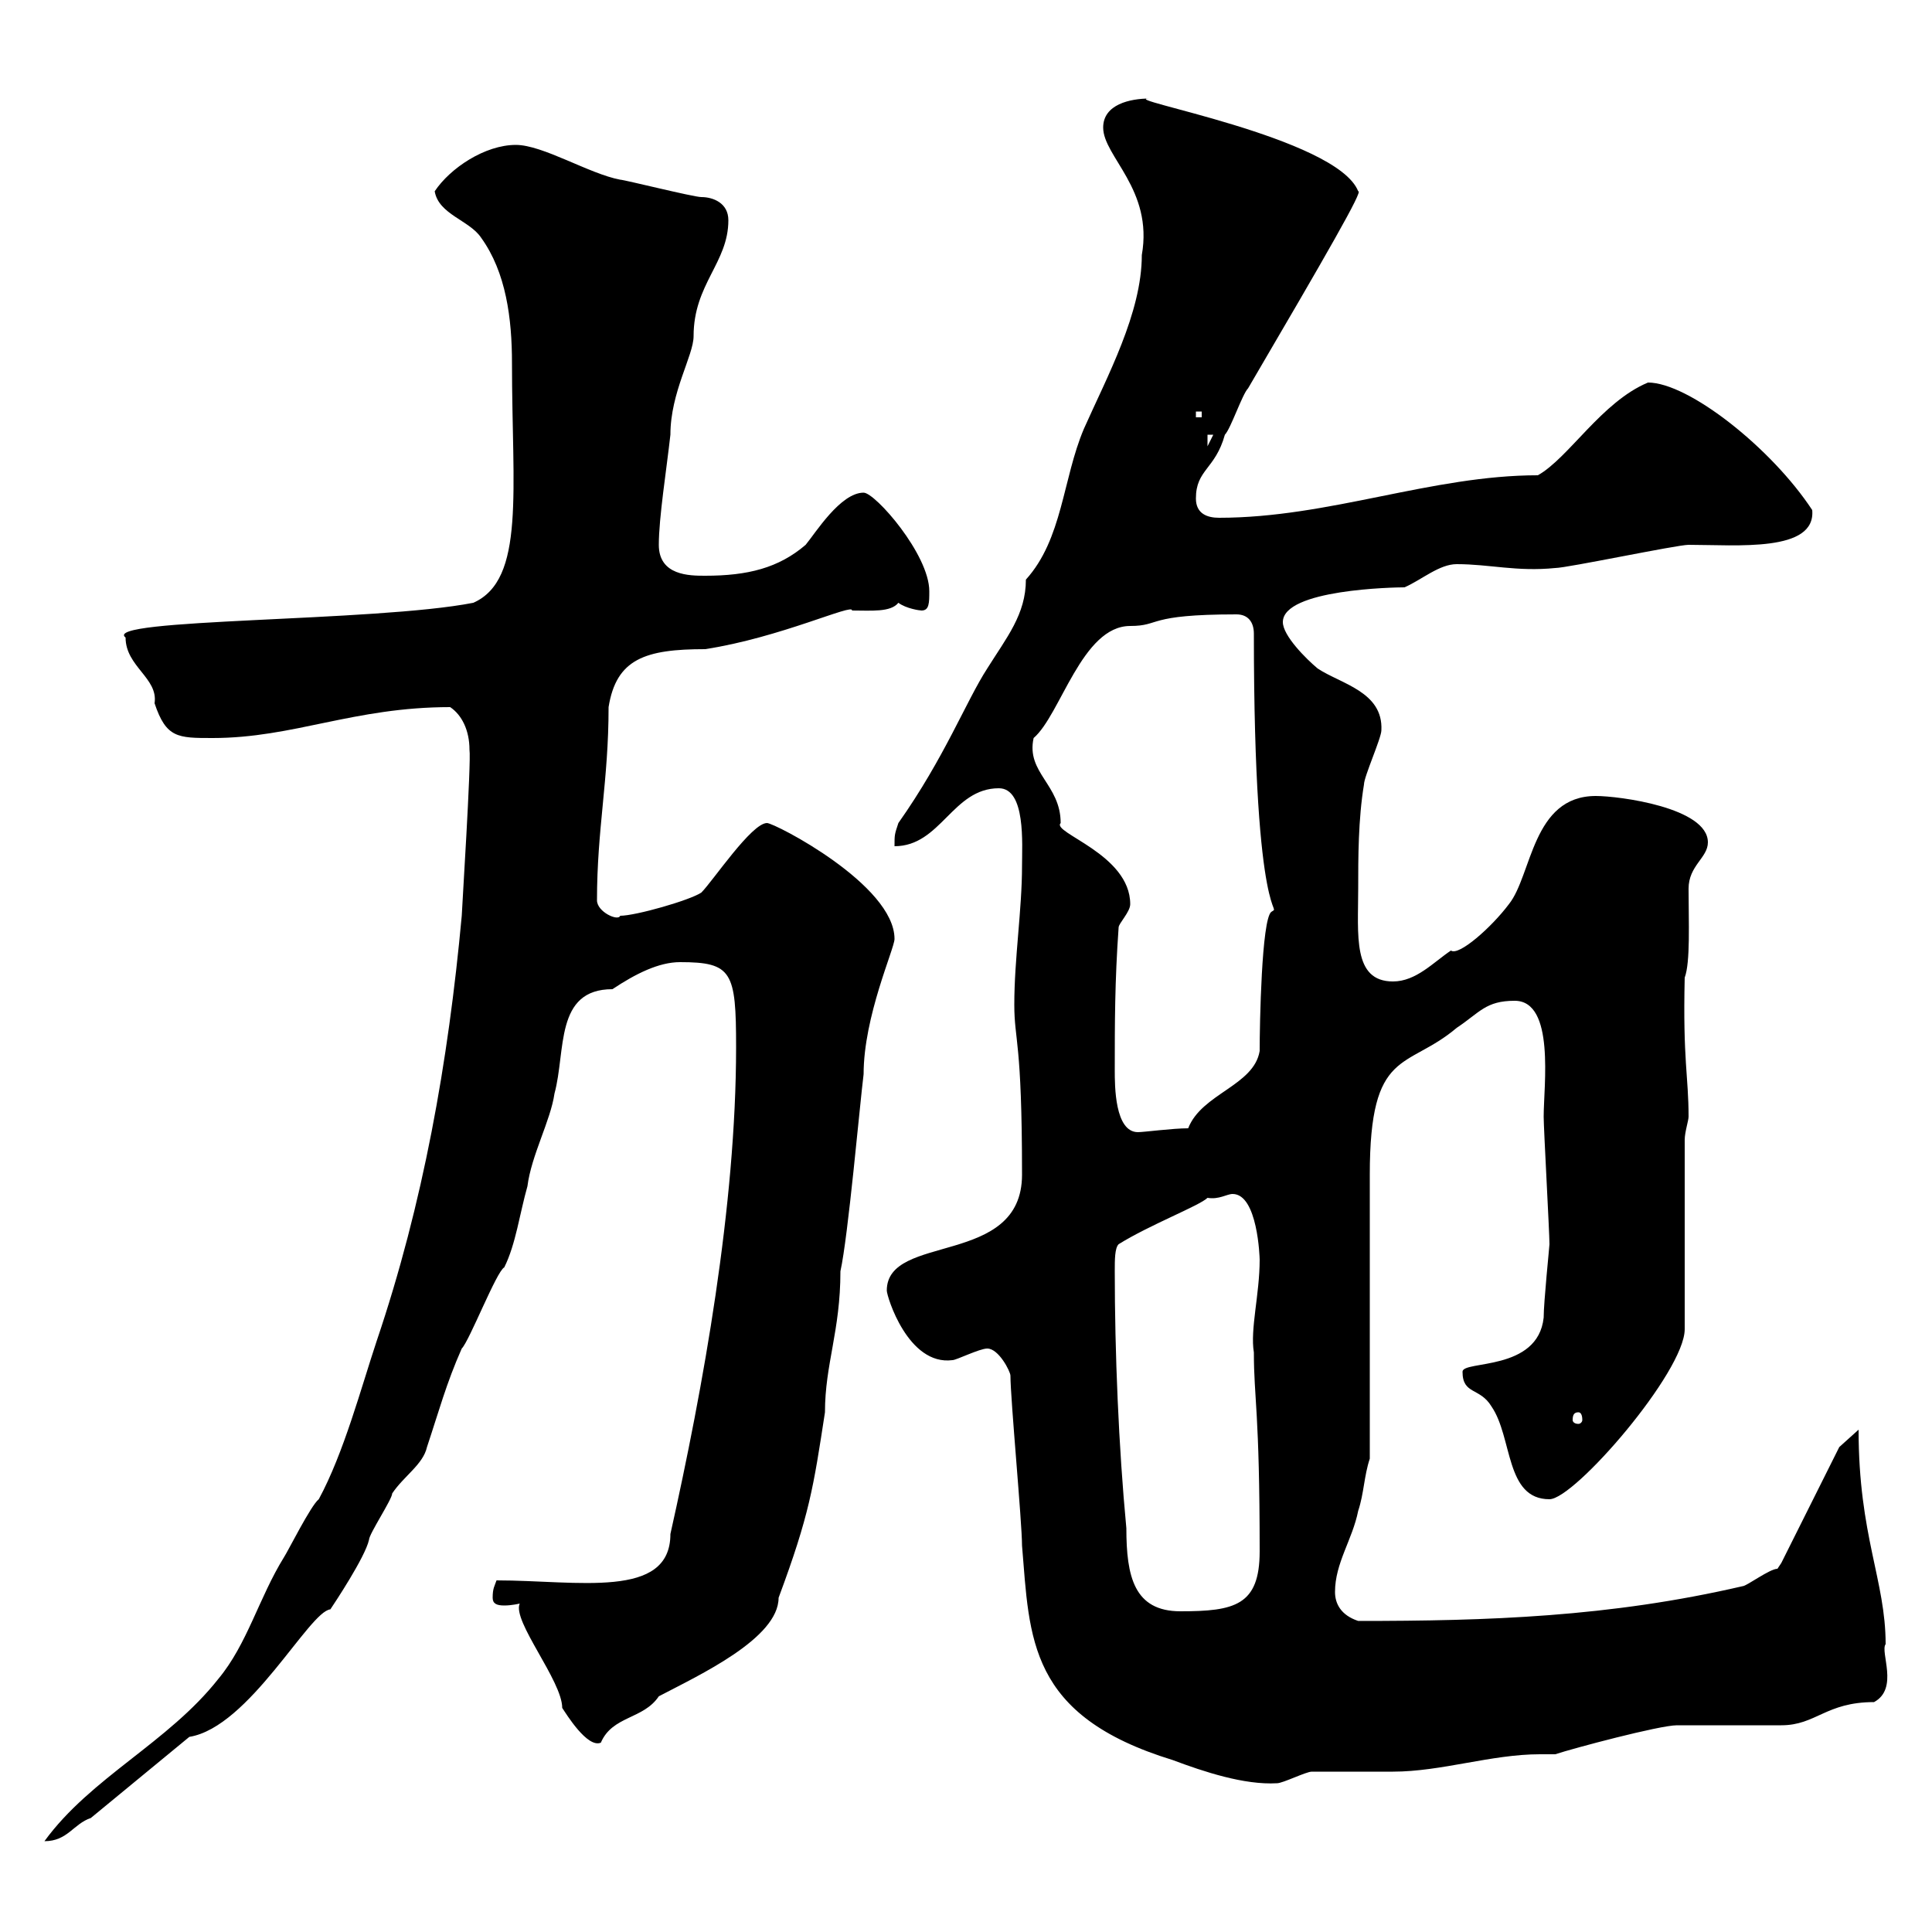 <svg xmlns="http://www.w3.org/2000/svg" xmlns:xlink="http://www.w3.org/1999/xlink" width="300" height="300"><path d="M72.90 116.40C73.20 118.20 71.70 141.60 71.70 142.20C69.60 165 65.70 186.90 58.50 208.20C56.10 215.40 53.40 225.60 49.50 232.80C48.30 233.70 44.70 240.90 44.10 241.80C40.20 248.10 38.40 255.30 33.90 260.70C26.10 270.60 14.10 276 6.90 285.90C10.50 285.90 11.40 283.20 14.10 282.30L29.40 269.70C38.70 268.20 48 250.20 51.30 249.90C51.90 249 56.70 241.80 57.30 239.10C57.30 238.20 60.90 232.80 60.90 231.90C62.70 229.20 65.70 227.40 66.30 224.70C68.10 219.30 69.30 214.80 71.70 209.40C72.90 208.20 77.10 197.40 78.30 196.80C80.10 193.20 80.70 188.40 81.90 184.20C82.50 179.40 85.50 174 86.10 169.80C87.90 163.20 86.10 153.60 95.10 153.60C98.70 151.20 102.30 149.40 105.60 149.40C113.70 149.40 114.30 150.90 114.30 162.60C114.30 187.20 109.20 215.40 104.10 238.20C104.10 248.40 89.70 245.40 77.10 245.40C76.80 246.30 76.50 246.60 76.50 248.10C76.50 249 77.10 249.30 78.30 249.30C79.50 249.30 80.70 249 80.70 249C79.50 251.70 87.30 261 87.30 265.20C87.90 266.10 91.20 271.50 93.30 270.60C95.10 266.40 99.90 267 102.30 263.40C108.60 260.10 120.90 254.40 120.90 248.10C125.70 235.20 126.30 231 128.10 219.30C128.10 211.80 130.50 206.70 130.50 197.40C131.70 192 133.50 171.60 134.10 166.80C134.10 157.80 138.90 147.30 138.90 145.80C138.90 137.40 120.30 127.80 119.10 127.80C116.70 127.80 110.70 136.80 108.90 138.60C107.10 139.80 98.70 142.20 96.30 142.20C96 143.10 92.70 141.60 92.70 139.80C92.70 128.70 94.50 121.20 94.50 109.80C95.70 102.30 100.20 100.80 109.50 100.80C121.20 99 132.60 93.60 132.30 94.80C135.30 94.80 138.30 95.10 139.50 93.60C140.70 94.50 142.80 94.80 143.10 94.80C144.30 94.80 144.30 93.60 144.30 91.80C144.30 86.10 135.90 76.50 134.10 76.50C130.50 76.50 126.60 82.80 125.10 84.60C120.90 88.20 116.10 89.40 109.50 89.40C107.10 89.40 102.30 89.40 102.30 84.60C102.30 80.40 103.50 72.90 104.10 67.50C104.10 60.90 107.70 55.20 107.70 52.20C107.70 44.10 113.10 40.80 113.10 34.20C113.10 31.50 110.70 30.60 108.90 30.60C107.70 30.60 96.90 27.90 96.30 27.90C91.50 27 84.30 22.50 80.10 22.50C75.30 22.50 69.90 26.10 67.50 29.70C68.10 33.30 72.90 34.20 74.70 36.90C78.60 42.30 79.50 49.50 79.50 56.40C79.50 76.20 81.60 90 73.50 93.60C58.20 96.60 15.60 96 19.50 99C19.50 103.50 24.60 105.30 24 109.20C25.80 114.60 27.60 114.60 33 114.60C45.60 114.60 54.90 109.80 69.90 109.80C71.70 111 72.90 113.40 72.90 116.40ZM156.90 213.60C156.90 217.20 158.70 236.40 158.70 240C159.90 254.40 159.60 266.40 182.10 273.30C186.90 275.10 193.20 277.20 198.30 276.90C199.20 276.90 202.80 275.10 203.70 275.10C204.60 275.10 215.40 275.10 216.30 275.10C223.80 275.10 231.60 272.40 239.10 272.40C240 272.40 240.60 272.40 241.50 272.40C244.20 271.50 257.70 267.90 260.40 267.90C263.40 267.90 274.20 267.90 276.60 267.90C282 267.90 283.50 264.30 291 264.30C294.90 262.20 291.90 256.50 292.80 255.30C292.80 245.40 288.60 238.50 288.60 222L285.60 224.70L276.60 242.70C276.60 242.70 276 243.60 276 243.60C274.80 243.60 271.20 246.30 270.60 246.30C249.90 251.10 231 251.70 210.90 251.70C208.20 250.80 207.30 249 207.30 247.20C207.30 242.70 210 239.10 210.90 234.60C211.80 231.90 211.80 229.20 212.70 226.50C212.70 220.20 212.70 188.40 212.70 182.40C212.70 162.60 218.40 166.20 226.20 159.60C229.80 157.20 230.70 155.40 235.20 155.40C241.50 155.40 239.70 168.60 239.70 173.40C239.70 175.20 240.60 191.40 240.60 193.20C240.60 193.50 239.70 202.20 239.70 204.60C238.80 213 227.10 211.20 227.10 213C227.10 216.60 229.80 215.40 231.60 218.40C234.90 223.20 233.70 232.80 240.60 232.80C244.50 232.80 261.60 213 261.60 206.40L261.60 177C261.60 175.80 262.20 174 262.20 173.40C262.20 167.10 261.30 164.70 261.60 151.80C262.50 149.40 262.20 143.10 262.20 138C262.20 134.40 265.20 133.20 265.20 130.80C265.20 125.40 251.40 123.60 247.80 123.60C237.90 123.60 237.90 135.90 234.30 140.40C231.60 144 226.50 148.50 225.30 147.60C222.60 149.40 219.90 152.40 216.30 152.40C210 152.40 210.90 145.20 210.90 138C210.90 133.20 210.90 127.20 211.80 121.80C211.80 120.60 214.50 114.60 214.50 113.40C214.80 107.40 208.20 106.20 204.60 103.80C202.80 102.30 199.20 98.70 199.20 96.60C199.20 91.50 216.60 91.20 218.10 91.20C220.80 90 223.50 87.60 226.20 87.60C231.30 87.60 235.50 88.80 241.50 88.20C243.30 88.20 260.40 84.60 262.20 84.60C269.70 84.60 282 85.80 281.40 79.20C275.10 69.60 262.20 59.40 255.90 59.40C248.70 62.40 243.60 71.10 238.80 73.80C222.30 73.80 206.40 80.40 189.30 80.40C187.50 80.40 185.70 79.80 185.70 77.40C185.70 72.90 188.70 72.90 190.20 67.50C191.10 66.60 192.90 61.20 193.80 60.30C206.10 39.30 211.80 29.40 210.90 29.70C207.60 21.30 173.10 15.30 178.50 15.30C175.50 15.30 171.30 16.20 171.30 19.80C171.30 24.30 179.10 29.40 177.30 39.60C177.30 48.60 171.90 58.50 168.30 66.60C165 74.40 165 83.70 159.30 90C159.30 95.40 156.30 99 153.30 103.80C150 108.90 146.70 117.60 139.50 127.80C138.90 129.60 138.90 129.60 138.90 131.40C146.10 131.40 147.90 122.40 155.10 122.40C159.30 122.40 158.70 131.10 158.70 134.40C158.70 141.30 157.50 148.80 157.50 156C157.50 161.70 158.70 161.40 158.70 182.40C158.70 196.80 137.70 191.40 137.70 200.40C137.70 201.30 141 212.10 147.90 211.20C148.50 211.20 152.10 209.40 153.30 209.40C155.10 209.40 156.90 213 156.90 213.60ZM173.10 197.40C173.10 195.60 173.10 193.80 173.70 193.20C178.50 190.20 186.30 187.20 187.50 186C189.30 186.30 190.50 185.40 191.40 185.40C195.30 185.40 195.60 195.30 195.60 195.60C195.60 201 194.10 206.40 194.70 210C194.70 217.20 195.60 219 195.60 240.90C195.60 249.30 191.70 250.20 183.30 250.20C176.10 250.20 174.90 244.80 174.90 237.30C173.70 224.70 173.10 210 173.10 197.40ZM245.10 219.30C245.40 219.30 245.70 219.60 245.70 220.50C245.70 220.80 245.40 221.10 245.10 221.10C244.50 221.10 244.20 220.80 244.20 220.50C244.20 219.60 244.50 219.30 245.10 219.30ZM173.10 166.20C173.10 159 173.10 152.40 173.70 144C173.70 143.40 175.50 141.60 175.50 140.40C175.50 132.60 163.20 129.30 164.70 127.80C164.70 121.80 159.30 120 160.50 114.60C164.70 111 168 97.20 175.50 97.20C180.30 97.20 177.90 95.40 192 95.40C193.80 95.40 194.70 96.60 194.70 98.40C194.70 145.20 199.20 140.40 197.40 141.60C195.90 142.80 195.60 159 195.60 163.20C194.70 168.60 186.60 169.80 184.50 175.20C182.10 175.20 177.60 175.80 176.70 175.80C173.10 175.80 173.10 168.60 173.10 166.20ZM187.50 67.50L188.40 67.50L187.50 69.30ZM185.70 63.90L186.60 63.90L186.60 64.80L185.70 64.80Z"/></svg>